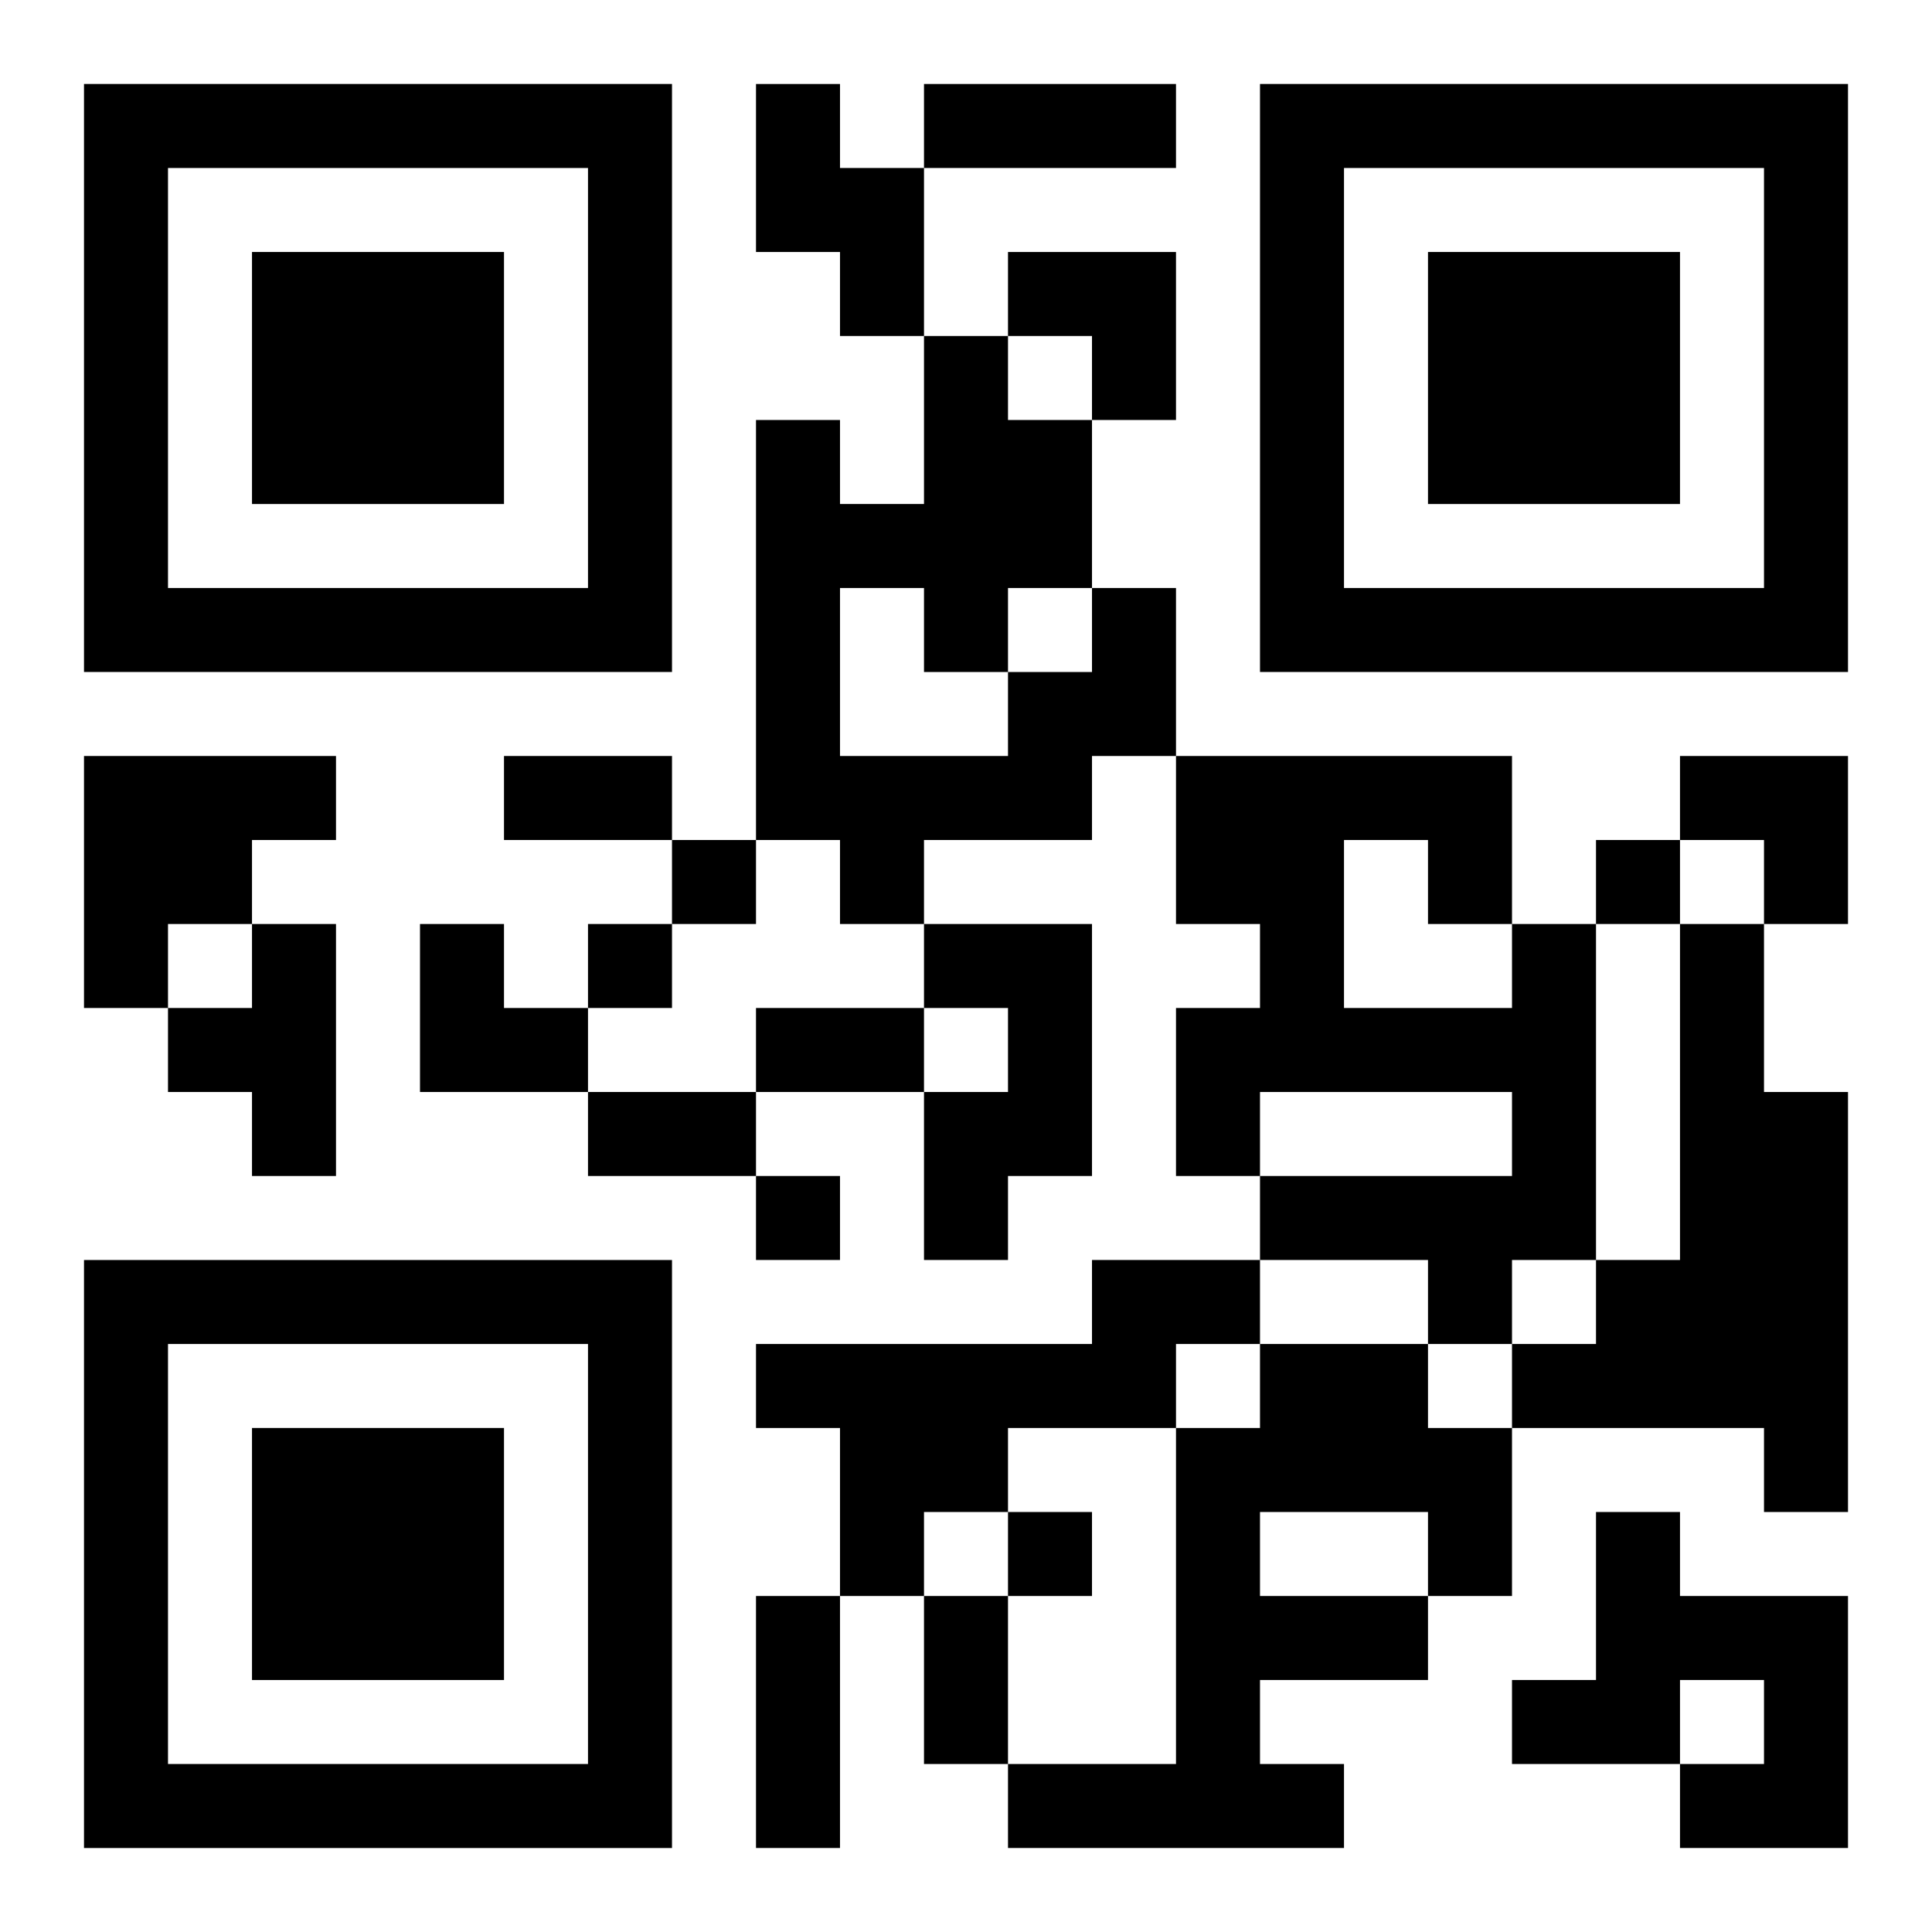 <?xml version="1.0" encoding="UTF-8"?>
<svg width="250" height="250" baseProfile="full" version="1.1" viewBox="-1 -1 23 23" xmlns="http://www.w3.org/2000/svg" xmlns:xlink="http://www.w3.org/1999/xlink"><symbol id="a"><path d="m0 7v7h7v-7h-7zm1 1h5v5h-5v-5zm1 1v3h3v-3h-3z"/></symbol><use y="-7" xlink:href="#a"/><use y="7" xlink:href="#a"/><use x="14" y="-7" xlink:href="#a"/><path d="m8 0h1v1h1v2h-1v-1h-1v-2m4 6h1v2h-1v1h-2v1h-1v-1h-1v-5h1v1h1v-2h1v1h1v2m-3 0v2h2v-1h1v-1h-1v1h-1v-1h-1m-9 2h3v1h-1v1h-1v1h-1v-3m2 2h1v3h-1v-1h-1v-1h1v-1m8 0h2v3h-1v1h-1v-2h1v-1h-1v-1m7 0h1v4h-1v1h-1v-1h-2v-1h3v-1h-3v1h-1v-2h1v-1h-1v-2h4v2m-2-1v2h2v-1h-1v-1h-1m4 1h1v2h1v5h-1v-1h-3v-1h1v-1h1v-4m-7 4h2v1h-1v1h-2v1h-1v1h-1v-2h-1v-1h4v-1m2 1h2v1h1v2h-1v1h-2v1h1v1h-4v-1h2v-4h1v-1m0 2v1h2v-1h-2m4 0h1v1h2v3h-2v-1h1v-1h-1v1h-2v-1h1v-2m-11-8v1h1v-1h-1m11 0v1h1v-1h-1m-12 1v1h1v-1h-1m2 3v1h1v-1h-1m3 4v1h1v-1h-1m-1-17h3v1h-3v-1m-5 8h2v1h-2v-1m3 3h2v1h-2v-1m-2 1h2v1h-2v-1m2 6h1v3h-1v-3m2 0h1v2h-1v-2m1-16h2v2h-1v-1h-1zm8 6h2v2h-1v-1h-1zm-15 2h1v1h1v1h-2z"/></svg>

